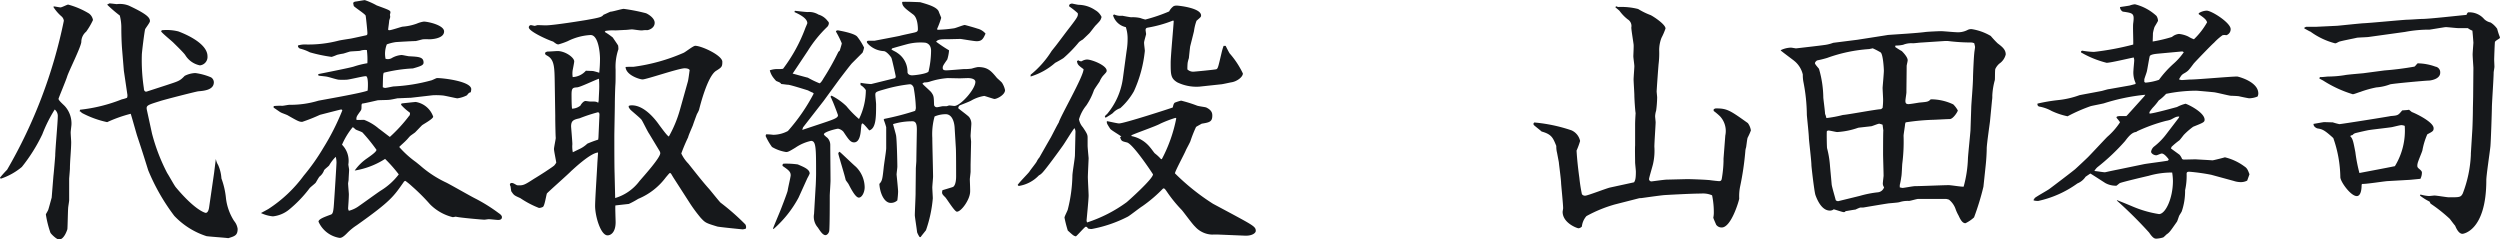 <svg xmlns="http://www.w3.org/2000/svg" width="177.624" height="17.01" viewBox="0 0 177.624 17.01">
  <path id="パス_2735" data-name="パス 2735" d="M-175.968-14.94a3.064,3.064,0,0,0,.558.648.485.485,0,0,1,.18.324,34.968,34.968,0,0,1-4.032,10.584,7.42,7.42,0,0,0-.5.558v.036a.136.136,0,0,0,.072.036,4.578,4.578,0,0,0,1.476-.828A11.82,11.82,0,0,0-176.76-5.9a10.2,10.2,0,0,1,.882-1.764.592.592,0,0,1,.216.522c0,.4-.18,2.322-.18,2.754,0,.036-.108,1.332-.126,1.422l-.126,1.566c-.018.054-.234.864-.252.882-.018.054-.162.288-.162.306a7.288,7.288,0,0,0,.324,1.3c.054.108.45.486.612.486.36,0,.576-.666.594-.738.018-.216.036-1.26.054-1.494,0-.09.072-.468.072-.558V-2.736c0-.054.054-.63.054-.738,0-.522.09-1.35.09-1.872,0-.108-.036-.522-.036-.7,0-.072.054-.5.054-.522a1.834,1.834,0,0,0-.45-1.314c-.072-.09-.468-.414-.468-.54,0-.054.54-1.332.612-1.584.126-.4.954-2.034,1.008-2.448a.954.954,0,0,1,.342-.738,4.9,4.9,0,0,0,.486-.828.721.721,0,0,0-.288-.468,5.7,5.7,0,0,0-1.476-.63c-.072,0-.45.2-.54.2-.072,0-.414-.072-.486-.072Zm7.65,1.728c.09.144.738.666.864.792.162.162.72.7.846.882a1.584,1.584,0,0,0,1.044.738.6.6,0,0,0,.54-.648c0-1.026-1.98-1.728-2.07-1.764a3.406,3.406,0,0,0-1.1-.09C-168.264-13.3-168.282-13.3-168.318-13.212Zm-2.394,4.518c0,.054,0,.162-.036.2a2.1,2.1,0,0,1-.36.108,11.28,11.28,0,0,1-2.97.738c0,.054-.036.09-.036.108a.29.29,0,0,1,.126.072l.018.036a6.922,6.922,0,0,0,1.818.666,9.718,9.718,0,0,1,1.674-.594c.072.216.378,1.314.45,1.548.414,1.242.612,1.89.792,2.466a14.478,14.478,0,0,0,1.854,3.24,5.46,5.46,0,0,0,2.286,1.44c.216.036,1.332.108,1.548.144.468-.144.666-.2.666-.666a1.124,1.124,0,0,0-.252-.558,3.81,3.81,0,0,1-.576-1.6,5.613,5.613,0,0,0-.324-1.422,2.745,2.745,0,0,0-.234-.954,1.183,1.183,0,0,1-.162-.432l-.126,1.008-.36,2.484c-.018.09-.072.342-.234.342-.036,0-.738-.162-2.124-1.818-.108-.126-.5-.846-.612-1.008a13.352,13.352,0,0,1-1.08-2.808l-.36-1.656c-.072-.342,0-.36.918-.648.252-.09,2.574-.684,2.736-.7.45-.036,1.1-.108,1.1-.648a.426.426,0,0,0-.2-.342,4.3,4.3,0,0,0-1.116-.306,1.807,1.807,0,0,0-.756.2c-.36.378-.45.378-1.314.666l-1.386.45c-.162.036-.2-.126-.2-.234a13.141,13.141,0,0,1-.144-2.394c0-.144.18-1.62.234-1.8.036-.09.342-.468.342-.576,0-.252-.216-.5-1.494-1.1a1.739,1.739,0,0,0-.864-.108c-.018,0-.45-.054-.522-.054l-.162.09a9.6,9.6,0,0,0,.9.774,3.435,3.435,0,0,1,.108.918c0,.45.018,1.008.054,1.476l.126,1.53Zm10.386.9c.072.036.414.288.486.324.072.054.468.18.54.234.72.414.81.45,1.008.45a12.233,12.233,0,0,0,1.26-.5c.144-.036,1.458-.378,1.494-.378.054,0,.09.018.09.072a16.882,16.882,0,0,1-1.35,2.664,14.847,14.847,0,0,1-1.386,1.962A9.577,9.577,0,0,1-160.7-.594c-.09.054-.5.27-.522.288a2.539,2.539,0,0,0,.846.234,2.178,2.178,0,0,0,1.134-.468,8.8,8.8,0,0,0,1.458-1.512c.036-.072.4-.342.45-.414.036-.054.216-.378.27-.432a.973.973,0,0,0,.324-.45c.036-.072.324-.288.36-.342a2.823,2.823,0,0,1,.468-.612,1.634,1.634,0,0,1,.054.414c0,.126-.144,2.43-.162,2.628-.054.936-.09,1.026-.288,1.08-.324.126-.828.288-.828.486a1.976,1.976,0,0,0,1.494,1.152c.108,0,.234-.018.576-.378a3.958,3.958,0,0,1,.648-.522c2.412-1.71,2.61-2.034,3.33-3.06a.168.168,0,0,1,.126-.09,5.177,5.177,0,0,1,.486.4,13.873,13.873,0,0,1,1.26,1.26,3.424,3.424,0,0,0,1.62.918c.036,0,.108-.018.216-.036.234.072,1.908.216,2.034.216.036,0,.252-.036.306-.036.108,0,.576.054.666.054.162,0,.27-.054.27-.2,0-.054-.018-.144-.234-.288a11.754,11.754,0,0,0-1.71-1.062c-.288-.144-1.674-.936-2-1.1a7.8,7.8,0,0,1-1.872-1.224l-.288-.234A7.009,7.009,0,0,1-151.4-5c.054-.072.414-.378.486-.468.054-.036.252-.288.306-.324.036-.036.306-.216.342-.252.072-.072.414-.432.486-.5.054-.054.792-.45.792-.612a1.581,1.581,0,0,0-1.242-1.044c-.036,0-.882.09-1.008.108l-.036.09a3.5,3.5,0,0,0,.576.522c.054.036.09.072.036.234l-.036.036a10.874,10.874,0,0,1-1.368,1.494c-.018,0-.684-.522-.792-.594A3.51,3.51,0,0,0-153.9-6.93c-.072,0-.468.018-.54,0-.018-.216.018-.252.288-.63.072-.108.072-.126.072-.432,0-.018.018-.036.036-.09.18-.018.864-.18,1.1-.234.108-.018.72-.018.828-.036.09,0,.5-.09.594-.108.108,0,.792-.036.936-.036l1.566-.18a4.928,4.928,0,0,1,.738.018c.162.018.936.2,1.008.2a2.041,2.041,0,0,0,.684-.216c.126-.162.144-.18.27-.216a1.078,1.078,0,0,0,.036-.216c0-.558-1.962-.792-2.43-.792-.054,0-.324.144-.4.162a12.356,12.356,0,0,1-2.664.432c-.09,0-.522.108-.63.108a.43.43,0,0,1-.162-.054c.018-.828.018-.918.072-1.026a10.61,10.61,0,0,1,2.07-.306c.576-.162.756-.234.756-.414,0-.4-.342-.414-1.026-.45-.072,0-.45-.09-.54-.09a1.619,1.619,0,0,0-.72.234.572.572,0,0,1-.414.036,1.8,1.8,0,0,1,.09-1.026,3.1,3.1,0,0,1,.648-.162c.27-.018,1.188-.072,1.386-.072.072,0,.486-.126.54-.126a3.456,3.456,0,0,1,.432,0c.018,0,1.062,0,1.062-.558,0-.45-1.152-.7-1.44-.7a2.017,2.017,0,0,0-.5.144,3.763,3.763,0,0,1-1.008.216c-.126.018-.792.252-.936.252a.1.1,0,0,1-.09-.036c0-.09.072-.522.072-.63,0-.036.072-.216.072-.27a.4.4,0,0,0-.018-.144c0-.036.036-.144.036-.18,0-.144-.054-.162-.972-.5a5.063,5.063,0,0,0-.846-.378c-.054,0-.648.108-.7.108-.054.018-.126.054-.126.108,0,.036.036.162.036.2.108.126.792.558.846.684.018.054.126,1.08.126,1.242,0,.108-.018.144-.108.162-.18.036-.972.216-1.1.234-.108.018-.72.108-.846.144a8.5,8.5,0,0,1-2.358.27,1.593,1.593,0,0,0-.522.072c0,.09,0,.126.126.216a3.2,3.2,0,0,1,.72.27,10.723,10.723,0,0,0,1.548.324,3.245,3.245,0,0,0,.378-.144,3.981,3.981,0,0,1,.45-.09c.072-.018.4-.126.468-.144.09-.018.612-.036.72-.054a1.076,1.076,0,0,1,.486-.054,5.5,5.5,0,0,1,.036.936,6.167,6.167,0,0,0-.954.234c-.252.09-2.466.522-2.538.54l.018.108c.09.018.558.054.666.09.108.018.666.2.792.2a5.036,5.036,0,0,0,.522,0c.2,0,1.17-.252,1.386-.252.2,0,.144.9.126,1.026-.414.18-3.456.7-3.51.72a6.814,6.814,0,0,1-2.052.288c-.072,0-.432.072-.5.072a3.989,3.989,0,0,0-.612.018Zm5.346,7.326a.571.571,0,0,1-.054-.162c.018-.288.054-.72.054-1.026,0-.054-.054-.648-.054-.756,0-.036.036-.216.036-.252,0-.126.036-.612.036-.72,0-.054-.054-.324-.054-.378a1.623,1.623,0,0,0-.45-1.4,5.183,5.183,0,0,1,.756-1.242c.072.018.108.072.216.162.054.036.432.162.486.216a12.286,12.286,0,0,1,.99,1.224c0,.126-.288.342-.648.594a3.5,3.5,0,0,0-.9.882,5.7,5.7,0,0,0,2.16-.828,10.15,10.15,0,0,1,.972,1.1,4.649,4.649,0,0,1-1.278,1.152c-.252.162-1.314.936-1.53,1.08A2.07,2.07,0,0,1-154.98-.468Zm17.658-3.42c-.018.45-.162,2.592-.162,3.078,0,.738.4,2.088.882,2.088.252,0,.576-.234.576-.936,0-.162-.036-1.008-.018-1.188.144-.018.792-.09.954-.108a6.037,6.037,0,0,0,.666-.36,4.68,4.68,0,0,0,1.98-1.548c.054-.054.234-.288.27-.288.09,0,.09.072.288.378l1.1,1.71a10.715,10.715,0,0,0,.81,1.1c.324.342.342.36,1.17.612.108.036,1.764.2,1.782.2a.605.605,0,0,0,.252-.054A.37.37,0,0,0-126.81.5a16.435,16.435,0,0,0-1.764-1.548c-.126-.126-.684-.828-.81-.972-.45-.5-.9-1.08-1.476-1.8a2.6,2.6,0,0,1-.5-.72,12.189,12.189,0,0,1,.486-1.152c.018-.126.288-.72.342-.864.018-.072.27-.756.288-.792a2.057,2.057,0,0,0,.144-.288c.072-.288.594-2.376,1.206-2.772.4-.252.45-.288.45-.648,0-.45-1.476-1.134-1.926-1.134-.144,0-.7.45-.828.5a13.162,13.162,0,0,1-3.546.99c-.072,0-.486,0-.576.018.036.594,1.026.882,1.206.882.27,0,2.574-.792,2.988-.792.054,0,.288,0,.36.126-.018.126-.09.684-.126.81l-.576,2.052a8.548,8.548,0,0,1-.774,1.854c-.09,0-.45-.5-.684-.81-.2-.288-1.008-1.4-1.944-1.4a.535.535,0,0,0-.216.036l-.018.072a.743.743,0,0,0,.144.216c.108.108.684.576.774.7s.432.846.54.99l.738,1.224a.342.342,0,0,1,.054.162c0,.324-1.134,1.584-1.476,1.98a3.351,3.351,0,0,1-1.728,1.206L-136.1-3.15c-.018-.522-.018-2-.018-2.61,0-.324.036-1.926.036-2.3,0-.27.018-1.008.036-1.314.018-.27.018-.36.018-1.134a3.827,3.827,0,0,1,.2-1.44,2.043,2.043,0,0,0-.018-.252c-.018-.054-.324-.486-.378-.576a4.628,4.628,0,0,0-.576-.4l.054-.072a3.236,3.236,0,0,1,.7-.036c.108,0,.666-.036.774-.036.036,0,.342-.036.4-.036.108,0,.612.09.738.072a1.574,1.574,0,0,1,.36-.018c.072,0,.522-.126.522-.522,0-.378-.558-.666-.63-.684a13.315,13.315,0,0,0-1.566-.306c-.144,0-.792.2-.936.2-.072.018-.432.2-.5.216-.126.162-.234.2-1.242.378-.108.018-2.286.378-2.88.378-.072,0-.468-.018-.558-.018-.036,0-.18.054-.216.054-.018,0-.234-.054-.27-.054a.159.159,0,0,0-.144.162c0,.288,1.368.9,1.728,1.008.216.162.27.2.378.2a4.9,4.9,0,0,0,.666-.234,4.1,4.1,0,0,1,1.62-.432c.54,0,.666,1.224.666,1.692a9.618,9.618,0,0,1-.054.99,4.2,4.2,0,0,0-.45-.126c-.072,0-.432-.018-.5-.018a1.326,1.326,0,0,1-.936.45,1.574,1.574,0,0,1,0-.5c.018-.09.108-.54.108-.612,0-.288-.648-.738-1.188-.738-.054,0-.558.036-.648.036a.3.3,0,0,0-.234.09c0,.126.018.126.2.234.468.288.468.846.486,1.908l.036,2.322V-7c0,.09.018,1.242.036,1.35,0,.09-.126.684-.126.792,0,.144.144.81.162.972a1.375,1.375,0,0,1-.144.2c-.072.072-.54.378-.648.45s-.648.414-.774.486c-.7.45-.774.5-1.224.468-.2-.108-.27-.162-.378-.162a.119.119,0,0,0-.126.108c0,.018,0,.036.054.162,0,.09.036.234.036.306.2.306.216.306.648.5a6.7,6.7,0,0,0,1.332.7.754.754,0,0,0,.27-.072c.126-.054.234-.81.288-.954.018-.054,1.548-1.4,1.728-1.6.054-.036,1.332-1.278,1.908-1.314Zm-1.746-.738A2.085,2.085,0,0,1-139.1-5.2c0-.2-.09-1.206-.09-1.26,0-.414.18-.486.594-.576a11.216,11.216,0,0,1,1.314-.432.153.153,0,0,1,.09.054l.018.108-.072,1.62-.018.162a7.726,7.726,0,0,0-.774.288,2.126,2.126,0,0,1-.63.414Zm-.054-3.1c-.036-.18-.036-.936-.036-.99,0-.486.09-.5.4-.522.234-.018,1.3-.54,1.548-.612a6.428,6.428,0,0,1,.018.7c0,.126-.036.7-.036.828a1.036,1.036,0,0,1-.036.18c-.144-.09-.18-.09-.594-.09-.054,0-.252-.036-.306-.036-.162,0-.342.27-.36.324A1,1,0,0,1-139.122-7.722ZM-121.95-8.8a13.135,13.135,0,0,1-1.836,2.664,2.255,2.255,0,0,1-1.044.27,4.425,4.425,0,0,0-.5-.036.311.311,0,0,0-.036.126,4.3,4.3,0,0,0,.45.774,2.817,2.817,0,0,0,1.008.36c.144,0,.288-.09.648-.306a3.2,3.2,0,0,1,1.116-.486c.36,0,.36.5.36,2.34,0,.216-.018.792-.036.99l-.108,1.854a1.154,1.154,0,0,0,.27.972c.144.216.342.54.54.54.126,0,.252-.162.27-.306.036-.36.036-2,.036-2.484,0-.162.054-.9.054-1.08,0-.36-.018-2.106-.018-2.5a.736.736,0,0,0-.2-.54c-.09-.072-.252-.2-.252-.252,0-.18.9-.4,1.008-.4a.675.675,0,0,1,.378.216c.36.54.5.756.756.756.414,0,.468-.666.486-.9.036-.36.036-.4.108-.45.09.036.216.18.486.5.486-.144.486-.954.486-1.854,0-.108-.054-.576-.054-.684,0-.2.072-.216.72-.4a10.377,10.377,0,0,1,1.728-.342c.09,0,.18.036.27.216a9.675,9.675,0,0,1,.162,1.476.812.812,0,0,1-.054.2A18.975,18.975,0,0,1-116.928-7l-.054.054a4.746,4.746,0,0,1,.18.54v1.494c0,.2-.162,1.17-.18,1.4-.09.828-.108.918-.306,1.134.036.612.324,1.35.81,1.35a.663.663,0,0,0,.468-.18,5.957,5.957,0,0,0,.054-.612c0-.2-.108-1.188-.108-1.224,0-.09.054-.468.054-.558,0-.306-.036-1.926-.09-2.214-.018-.108-.18-.666-.216-.81a4.61,4.61,0,0,1,1.386-.2c.252,0,.306.234.306.594,0,.18-.036,1.872-.036,2.214,0,.09-.036.468-.036.558,0,.252-.018,1.512-.018,1.782,0,.216-.054,1.3-.054,1.53,0,.108.144,1.008.162,1.206a1.568,1.568,0,0,0,.18.342h.072c.072-.108.108-.144.378-.486a9.2,9.2,0,0,0,.486-2.268c0-.108-.036-.648-.036-.774,0-.108.054-.666.054-.756,0-.4-.054-2.322-.054-2.754a4.706,4.706,0,0,1,.162-1.53,2.011,2.011,0,0,1,.792-.162c.414,0,.594.468.63.918l.09,1.494c.018.306.018,1.584.018,1.98,0,.126,0,.63-.216.774-.09.036-.7.216-.756.234-.054.234-.036.27.2.5.144.162.666,1.026.828,1.026.306,0,.9-.828.936-1.368.018-.126-.018-.792-.018-.936,0-.072.054-.45.054-.54v-.5l.036-1.62c0-.072-.036-.342-.036-.414,0-.126.054-.774.054-.864a.77.77,0,0,0-.162-.486c-.09-.108-.666-.522-.774-.63.036-.126.054-.162.126-.2.036-.018.7-.27.81-.342a2.656,2.656,0,0,1,.918-.324c.036,0,.666.216.72.216.18,0,.756-.288.756-.63a1.572,1.572,0,0,0-.216-.522c-.036-.054-.306-.288-.36-.342-.414-.5-.648-.774-1.35-.774a2.816,2.816,0,0,0-.432.108,3.5,3.5,0,0,1-.576.036c-.036,0-1.044.09-1.242.09s-.252-.054-.252-.18.036-.18.324-.594a2.906,2.906,0,0,0,.126-.648,10.167,10.167,0,0,1-.918-.612c.126-.18.378-.18.954-.18l.756-.018c.09,0,.972.162,1.17.162.378,0,.468-.18.63-.54a1.11,1.11,0,0,0-.594-.36c-.144-.054-.846-.252-.882-.252-.108,0-.63.216-.756.234a10.022,10.022,0,0,1-1.188.108c0-.018-.018-.054-.018-.072a5.992,5.992,0,0,0,.288-.774c0-.036-.126-.306-.18-.468-.144-.306-.738-.486-1.314-.648-.018,0-1.152-.054-1.278-.018-.018.306.216.468.792.9.324.252.324.954.324,1.044,0,.126-.054.18-.2.216-.036.018-.936.2-1.1.252-.252.054-1.494.288-1.764.342h-.4c-.054,0-.162,0-.162.09,0,.054.054.108.144.2a1.682,1.682,0,0,0,1.062.45c.216.018.54.45.54.486.036.054.306,1.278.306,1.314s-.018.108-.072.126l-1.674.414a5.751,5.751,0,0,1-.756-.09V-9.4a1.04,1.04,0,0,1,.378.36,4.7,4.7,0,0,1-.486,2.052,7.251,7.251,0,0,1-.9-.918,4.315,4.315,0,0,0-1.044-.738c-.054,0-.072.054-.072.09a1.357,1.357,0,0,1,.108.234c.036.036.414,1.026.414,1.062,0,.18-.216.27-1.08.558l-1.458.486.054-.18,1.458-1.872,1.116-1.53c.18-.234.792-1.044.918-1.17l.738-.738a1.706,1.706,0,0,0,.108-.36,4.179,4.179,0,0,0-.486-.774c-.2-.252-1.278-.432-1.368-.45-.054,0-.144.018-.144.09a7.075,7.075,0,0,1,.414.828c0,.072-.126.45-.144.522-.018.018-.108.09-.108.108a18.052,18.052,0,0,1-1.062,1.89c-.054.108-.2.324-.27.324a6.985,6.985,0,0,1-.828-.4c-.108-.018-.99-.27-1.08-.288l1.08-1.62a8.747,8.747,0,0,1,1.35-1.674.4.4,0,0,0,.144-.288c0-.054-.018-.09-.09-.162a1.243,1.243,0,0,0-.648-.45,1.27,1.27,0,0,0-.774-.18c-.126,0-.756-.072-.9-.09l-.036.09c.27.126.918.414.918.792,0,.018-.108.27-.126.306a11.219,11.219,0,0,1-1.6,2.934,2.2,2.2,0,0,1-.4.018,1.613,1.613,0,0,0-.54.09,1.4,1.4,0,0,0,.252.522,2.691,2.691,0,0,0,.2.234c.252.108.288.108.36.216.342.036.4.054.5.054.18.018,1.1.306,1.4.4a3.088,3.088,0,0,0,.342.162Zm5.562-3.2c.018-.018,1.188-.342,1.224-.342a3.805,3.805,0,0,1,1.1-.072c.054,0,.45.054.45.576a6.626,6.626,0,0,1-.18,1.476c-.108.162-.972.27-1.17.27-.126,0-.306-.054-.324-.216a1.6,1.6,0,0,0-.738-1.386c-.054-.054-.342-.18-.4-.234Zm2.16,2.5a.318.318,0,0,1,.144-.09,1.088,1.088,0,0,0,.378-.054,5.357,5.357,0,0,1,1.278-.252l.846.018c.036,0,.5-.018.594-.018.2,0,.522.054.522.27,0,.522-1.062,1.71-1.494,1.71-.054,0-.306-.036-.36-.036-.036,0-.162.054-.2.054h-.252c-.072,0-.342.072-.414.072a.194.194,0,0,1-.216-.2c-.018-.558-.018-.612-.2-.864C-113.67-8.982-114.156-9.4-114.228-9.5ZM-122.4-2.79a2.719,2.719,0,0,0,.162-.324c0-.306-.432-.468-.846-.648a5.978,5.978,0,0,0-.99-.054c-.072,0-.108.072-.09.162.414.288.576.4.576.666,0,.108-.2.936-.216,1.1-.054.216-.5,1.368-.54,1.458-.072.18-.432,1.026-.5,1.224l.036.036A7.934,7.934,0,0,0-123.03-1.4Zm2.286-1.872c-.054.036-.09.072-.09.126,0,.09.468,1.584.522,1.872.018.054.2.27.216.324.216.414.5.936.72.936s.414-.378.414-.738a2.077,2.077,0,0,0-.63-1.458C-119.142-3.744-119.916-4.5-120.114-4.662Zm16.866-6.444c.036.234.072.288.468.576.018.486-1.674,3.4-1.764,3.8-.072.09-.468.882-.558,1.044-.126.216-.774,1.35-.81,1.422a1.277,1.277,0,0,0-.2.306c-.054.108-.45.594-.522.72-.108.144-.72.756-.828.936l.072.072a2.5,2.5,0,0,0,1.44-.756.689.689,0,0,0,.2-.144c.216-.18,1.386-1.8,1.458-1.908.144-.18.7-1.116.864-1.3a.509.509,0,0,1,.072.324l-.036,1.6c0,.216-.18,1.224-.18,1.458A10.552,10.552,0,0,1-103.9-.558c-.018.09-.234.486-.234.576a8.581,8.581,0,0,0,.234.918c.378.342.414.378.576.414.126-.09.63-.684.7-.684.036,0,.09,0,.162.126a1.039,1.039,0,0,0,.252.036A9.28,9.28,0,0,0-99.63-.054c.162-.09.846-.63,1.026-.738a9.964,9.964,0,0,0,1.476-1.26c.108-.018.126.018.36.36A9.587,9.587,0,0,0-95.8-.522c.144.162.756,1.008.936,1.17a1.7,1.7,0,0,0,1.224.576,4.707,4.707,0,0,1,.5,0L-91.3,1.3c.486.018.756-.18.756-.342,0-.288-.162-.378-1.764-1.242l-1.278-.684a15.954,15.954,0,0,1-2.7-2.16c0-.144.666-1.368.774-1.638.036-.09.288-.54.324-.648a9.054,9.054,0,0,1,.4-1.008c.036-.036.378-.216.4-.234.54-.09.756-.126.756-.576,0-.144-.018-.378-.432-.576-.09-.036-.594-.09-.684-.144a9.768,9.768,0,0,0-1.1-.342,3.355,3.355,0,0,0-.45.144c-.09.072-.108.2-.144.342-.126.054-3.456,1.134-3.816,1.134-.126,0-.72-.144-.864-.162-.018.144,0,.18.234.54.072.108.684.45.792.558l-.09.036c.09.288.126.288.486.378.432.09,1.854,2.25,1.854,2.268,0,.324-1.782,1.908-1.872,1.98A9.954,9.954,0,0,1-102.528.36.329.329,0,0,1-102.564.2c0-.018.144-1.458.144-1.746,0-.18-.054-1.116-.054-1.314,0-.216.054-1.242.054-1.35,0-.018-.072-.738-.072-.882v-.522c0-.234,0-.288-.342-.792a1.182,1.182,0,0,1-.27-.558,2.784,2.784,0,0,1,.522-.99,4.663,4.663,0,0,0,.54-1.08c.036-.09.342-.522.4-.612a1.764,1.764,0,0,1,.234-.4c.252-.27.27-.288.27-.378,0-.378-1.062-.792-1.4-.792a.786.786,0,0,0-.378.126.322.322,0,0,1-.234-.072Zm7.056,4.068a10.463,10.463,0,0,1-1.026,2.9c-.054,0-.072,0-.09-.036a3.184,3.184,0,0,0-.414-.378c-.054-.054-.27-.36-.324-.414a2.239,2.239,0,0,0-1.332-.81v-.054c.27-.144,1.746-.648,2.052-.828a8.428,8.428,0,0,1,1.08-.414Zm-10.35-3.006v.036a4.692,4.692,0,0,0,1.746-.972c.072-.036.5-.27.594-.342a9.273,9.273,0,0,0,1.1-1.134,1.677,1.677,0,0,1,.27-.18c.018-.018.36-.342.432-.414.09-.072.414-.54.522-.63.27-.288.306-.306.378-.558a1.085,1.085,0,0,0-.45-.486,2.163,2.163,0,0,0-1.17-.378c-.072,0-.468-.09-.486-.09s-.126.036-.144.036l-.054.09v.072a5.929,5.929,0,0,1,.612.486c.036.2-.018.288-.54.972-.162.2-.882,1.17-1.026,1.35l-.288.36a6.772,6.772,0,0,1-1.494,1.692Zm6.552.2a4.983,4.983,0,0,1-1.134,2.52c-.054.036-.072.036-.144.162l.018.054.054.018c.072-.036.468-.288.5-.324a1.2,1.2,0,0,1,.522-.342A4.775,4.775,0,0,0-99.2-8.964a9.11,9.11,0,0,0,.774-2.862c0-.108-.054-.432-.054-.594,0-.09.126-.5.144-.594,0-.054-.036-.252-.036-.288,0-.108.036-.162.162-.18a8.9,8.9,0,0,0,1.782-.5l.054.018c-.018.432-.216,2.5-.216,2.97,0,.846,0,1.116.468,1.4a3.124,3.124,0,0,0,1.566.306l1.512-.162c.108,0,.648-.126.756-.144.4-.054.828-.378.828-.63a6.085,6.085,0,0,0-.936-1.422c-.054-.072-.252-.468-.288-.54h-.144a3.832,3.832,0,0,0-.144.486c-.234.99-.252,1.1-.36,1.17-.054.036-1.62.18-1.638.18a.606.606,0,0,1-.432-.162,4.067,4.067,0,0,1,.018-.468,2.4,2.4,0,0,1,.09-.342c0-.054.072-.7.09-.828.036-.144.234-.918.27-1.08a3.4,3.4,0,0,1,.18-.738c.288-.252.324-.27.324-.378,0-.54-1.62-.7-1.71-.7a.572.572,0,0,0-.234.036,1.012,1.012,0,0,0-.324.378,11.756,11.756,0,0,1-1.692.576,2.734,2.734,0,0,1-.36-.108,2.489,2.489,0,0,0-.648-.054c-.072,0-.54-.09-.63-.108a1.078,1.078,0,0,1-.576-.09c-.072.036-.072.054-.072.09a1.213,1.213,0,0,0,.9.81,2.552,2.552,0,0,1,.126.828,4.993,4.993,0,0,1-.072.864Zm29.178,3.168c0,.072,0,.09.036.126.072.072.468.378.54.45.72.2.81.45,1.044,1.026a1.792,1.792,0,0,0,.054.486l.126.666c.018.216.162,1.26.162,1.512.018.252.144,1.494.144,1.764,0,.036-.036.216-.036.252,0,.792,1.026,1.17,1.134,1.17a.38.38,0,0,0,.234-.126A1.326,1.326,0,0,1-67.05-.09a9.535,9.535,0,0,1,2.016-.828l1.692-.432a.612.612,0,0,1,.18-.018c.018,0,1.4-.2,1.674-.216.288-.018,1.89-.108,2.592-.108a1.624,1.624,0,0,1,.774.126A5.92,5.92,0,0,1-58-.288a1.774,1.774,0,0,1-.036.306c0,.054.2.486.2.5a.468.468,0,0,0,.4.2c.684,0,1.242-1.962,1.242-2.052a3.393,3.393,0,0,1,.072-.9,20.353,20.353,0,0,0,.36-2.448,1.1,1.1,0,0,1,.054-.288c.018-.072.072-.576.108-.684a4.59,4.59,0,0,0,.234-.522,1.146,1.146,0,0,0-.216-.522c-1.26-.9-1.476-1.044-2.25-1.044a.258.258,0,0,0-.18.072v.108a4.545,4.545,0,0,1,.45.378,1.539,1.539,0,0,1,.378,1.368l-.126,1.638v.2a8.524,8.524,0,0,1-.126,1.242c-.018.09-.054.162-.18.162-.09,0-.558-.054-.666-.072-.378-.036-1.314-.072-1.62-.072l-1.44.036c-.162,0-1.044.126-1.08.126a.166.166,0,0,1-.18-.162c0-.108.252-.918.288-1.1a4.207,4.207,0,0,0,.09-1.206c0-.27.09-1.566.09-1.728,0-.072-.036-.36-.036-.432a1.53,1.53,0,0,1,.072-.4,7.6,7.6,0,0,0,.072-.936c0-.054-.036-.4-.036-.414,0-.108.126-1.89.144-2a6.3,6.3,0,0,0,.036-.954,2.446,2.446,0,0,1,.162-.864,4.848,4.848,0,0,0,.288-.666c0-.306-.9-.882-1.062-.954a5.01,5.01,0,0,1-.882-.432,4.843,4.843,0,0,0-1.386-.144.4.4,0,0,1-.18-.054l-.054.072c.054.054.306.252.306.27a2.986,2.986,0,0,0,.576.594.547.547,0,0,1,.252.576c0,.18.144,1.026.162,1.206.018.126-.018.72-.018.846,0,.108.072.576.072.7s-.054.792-.054.936c0,.162.054.954.054,1.134,0,.216.054,1.08.09,1.26-.018.288-.036.558-.036.846v1.458c-.018.18,0,1.008,0,1.188,0,.108.054.558.054.666,0,.54-.054.63-.126.756l-.072.018-1.656.36c-.288.072-1.584.576-1.746.576a.267.267,0,0,1-.234-.108,11.024,11.024,0,0,1-.18-1.152c-.09-.648-.162-1.3-.2-1.944a5.249,5.249,0,0,0,.252-.684,1.069,1.069,0,0,0-.612-.756,11.223,11.223,0,0,0-2.646-.558Zm17.568-5.184c.036.054.918.7.954.738a1.751,1.751,0,0,1,.612.972,2.8,2.8,0,0,0,.036.486,12.527,12.527,0,0,1,.252,2.394c.018.234.144,1.386.144,1.638.018.288.18,1.62.18,1.926,0,.09.2,1.872.288,2.124.162.45.486,1.1,1.026,1.1a.417.417,0,0,0,.27-.09c.108.018.612.2.72.2a.136.136,0,0,0,.126-.072c.054,0,.612-.108.7-.108A2.769,2.769,0,0,1-47.592-.7h.216c.522-.09,1.386-.234,1.746-.288.108-.018.684-.054.81-.09a1.888,1.888,0,0,1,.684-.09c.09,0,.558-.144.666-.144h1.962a1.257,1.257,0,0,1,.216.054,1.494,1.494,0,0,1,.45.612,2.92,2.92,0,0,0,.234.522c.108.234.252.54.486.54A2.44,2.44,0,0,0-39.51,0a18.681,18.681,0,0,0,.666-2.178l.162-1.53c.036-.324.072-.864.072-1.188,0-.306.234-1.89.234-1.944l.144-1.494a1.461,1.461,0,0,0,.018-.306,4.987,4.987,0,0,1,.18-1.116c.018-.108,0-.684.036-.792a1.161,1.161,0,0,1,.288-.378,1.1,1.1,0,0,0,.45-.648c0-.36-.27-.558-.576-.792a6.67,6.67,0,0,1-.486-.522,3.823,3.823,0,0,0-1.35-.486.549.549,0,0,0-.288.054,1.492,1.492,0,0,1-.846.162c-.144,0-.882-.072-1.044-.072-.2,0-.882.036-1.08.054-.648.09-2,.162-2.7.216-.09.018-1.944.306-2.178.342l-1.71.216a2.711,2.711,0,0,1-.684.162c-.072.018-1.944.234-1.962.234s-.306-.054-.36-.054a1.768,1.768,0,0,0-.72.18ZM-44.37-6.75A15.707,15.707,0,0,1-42.5-6.93c.18,0,1.062-.054,1.26-.054.252,0,.576-.54.576-.612a1.809,1.809,0,0,0-.324-.432,3.727,3.727,0,0,0-1.6-.36c-.18.18-.234.18-.828.234-.108.018-.63.108-.756.108-.18,0-.216-.09-.216-.234,0-.09.072-.522.072-.594,0-.27.018-1.584.018-1.89,0-.054.072-.324.072-.4,0-.252-.4-.63-.414-.648-.234-.126-.432-.27-.468-.288v-.072l.018-.036a2.428,2.428,0,0,0,.54-.054,1.556,1.556,0,0,1,.7-.108c.108,0,.54-.054.648-.054l1.638-.108h.18a13.849,13.849,0,0,0,1.71.108.686.686,0,0,1,.18.054c0,.036.054.2.054.27s-.054.36-.054.432c-.036.288-.09,1.53-.09,1.728,0,.522-.126,1.908-.126,2.142l-.054,1.62c-.018.27-.162,1.656-.18,1.98a8.54,8.54,0,0,1-.306,2.016c-.144.018-.9-.108-1.062-.108-.342,0-2.016.072-2.394.072-.144,0-.792.126-.882.126-.054,0-.162-.036-.2-.036V-2.3a4.7,4.7,0,0,0,.108-.576c.036-.126.054-.81.072-.954a12.345,12.345,0,0,0,.09-1.962c0-.126.108-.72.108-.846Zm-5.724-.576c0-.162-.108-.972-.126-1.17a7.581,7.581,0,0,0-.306-2.052c0-.018-.288-.324-.288-.4s.072-.144.144-.2c.234-.054.288-.054.72-.18a10.805,10.805,0,0,1,3.006-.63c.054-.018.18-.036.234-.054a5.424,5.424,0,0,1,.558.288c.18.126.234,1.17.234,1.3,0,.2-.09,1.152-.09,1.224,0,.126.036.7.036.828a4.5,4.5,0,0,1-.036.594l-.108.09c-.4.018-2.286.378-2.718.414A8.381,8.381,0,0,1-50-7.056l-.072-.252Zm1.008,6.156a.223.223,0,0,1-.252-.054c-.036-.162-.27-.936-.288-1.116-.036-.432-.108-1.152-.126-1.4a6.764,6.764,0,0,0-.2-1.17c-.018-.054-.036-1.044-.018-1.206a.15.15,0,0,1,.126-.054c.09,0,.522.108.612.108a5.465,5.465,0,0,0,1.494-.306c.126-.018.792-.09.936-.108.09-.018.468-.18.558-.18a1.672,1.672,0,0,1,.234.072l.054.414c-.018.108-.018,1.566-.018,1.692,0,.216.036,1.278.036,1.53,0,.018-.054.468-.054.54a.438.438,0,0,0,.09.27.521.521,0,0,1-.468.36,7.418,7.418,0,0,0-1.26.252Zm13.806-.036a1.052,1.052,0,0,0,.342.036,7.445,7.445,0,0,0,2.772-1.242,1.284,1.284,0,0,0,.576-.468c.018-.018.288-.2.342-.234.054.018,1.044.666,1.08.684a1.538,1.538,0,0,0,.774.18c.036-.018.2-.162.234-.18.126-.072,1.89-.486,2.052-.522a5.881,5.881,0,0,1,1.674-.234,4.21,4.21,0,0,1,.054.594c0,1.224-.522,2.358-.99,2.358a7.821,7.821,0,0,1-1.836-.522c-.126-.054-.9-.378-1.152-.468v.036A29.805,29.805,0,0,1-27.072,1.08c.288.432.414.432.522.432a2.014,2.014,0,0,0,.486-.09,2.353,2.353,0,0,0,.216-.2c.234-.162.252-.2.756-.918.036-.054.126-.36.162-.432.018-.036.162-.252.18-.306a4.483,4.483,0,0,0,.234-1.494,4.636,4.636,0,0,0,.108-1.17c0-.144.108-.144.2-.144a13.939,13.939,0,0,1,1.548.216l1.584.432a1.672,1.672,0,0,0,.522.09.971.971,0,0,0,.45-.108l.162-.45c-.108-.288-.162-.432-.36-.558a3.816,3.816,0,0,0-1.386-.648c-.036.018-.81.216-.882.216-.522-.036-.954-.054-1.188-.072-.126,0-.72.018-.864.018l-.108-.036a.982.982,0,0,0-.18-.306c-.018-.018-.522-.378-.612-.45A.256.256,0,0,0-25.488-5a5.092,5.092,0,0,1,.558-.468c.054-.036.288-.36.342-.414a4.993,4.993,0,0,1,.648-.558c.72-.288.81-.324.81-.5,0-.468-.99-1.008-1.35-1.134a2.675,2.675,0,0,0-.612.234c-.144.036-1.62.45-1.944.468a.152.152,0,0,1,0-.126,3,3,0,0,1,.216-.288,4.162,4.162,0,0,0,.432-.522,3.14,3.14,0,0,0,.522-.468A10.9,10.9,0,0,1-23.742-9c.108,0,1.08.09,1.242.108.144,0,1.044.234,1.224.252.09,0,.5.018.594.036.054.018.666.144.72.144a1.671,1.671,0,0,0,.594-.126.479.479,0,0,0,.054-.216c0-.81-1.314-1.17-1.494-1.206-.486,0-2.826.216-3.366.216-.072,0-.486.036-.576.036a.522.522,0,0,1-.2-.054c.162-.27.18-.324.414-.45.234-.144.27-.18.63-.666.054-.072,1.314-1.386,1.44-1.476a3.988,3.988,0,0,1,.612-.54.675.675,0,0,1,.27,0,.446.446,0,0,0,.306-.432c0-.45-1.35-1.314-1.71-1.314a1.169,1.169,0,0,0-.558.18v.072c.486.324.54.432.594.576a5.194,5.194,0,0,1-.936,1.206,2.166,2.166,0,0,1-.414-.2,2.066,2.066,0,0,0-.648-.18.922.922,0,0,0-.5.216,10.256,10.256,0,0,1-1.368.324c0-.054.018-.5.018-.594a3.031,3.031,0,0,1,.108-.432c.036-.072.252-.414.252-.45a.7.7,0,0,0-.108-.342,3.49,3.49,0,0,0-1.53-.828,1.418,1.418,0,0,0-.378.09c-.072.018-.576.09-.684.108a.369.369,0,0,0,.2.324c.756.108.828.126.738.828-.036.216.018,1.278,0,1.512a19.538,19.538,0,0,1-2.79.522,5.927,5.927,0,0,1-.846-.09l-.072.054v.072a7.01,7.01,0,0,0,1.818.738c.288,0,1.62-.324,1.926-.378a.766.766,0,0,1,.036.2c0,.108-.054.594-.054.7a1.781,1.781,0,0,0,.162.936l-.036.054-.342.09-1.53.27c-.072,0-.414.108-.5.126-.252.054-1.548.288-1.6.306a6.24,6.24,0,0,1-1.476.342,12.3,12.3,0,0,0-1.494.252.167.167,0,0,0,.144.216A2.783,2.783,0,0,1-34-7.56a5.151,5.151,0,0,0,1.134.378A11.7,11.7,0,0,1-31.23-7.9c.126-.036.792-.162.936-.2a14.168,14.168,0,0,1,2.952-.612l-.072.108-.99,1.1c-.072.072-.216.252-.288.306h-.468a.766.766,0,0,0-.2.036l-.036.072c.036.054.252.288.252.342a4.949,4.949,0,0,1-.9,1.026c-.2.2-1.152,1.224-1.368,1.44-.126.126-.738.7-.882.828-.036.054-1.746,1.35-1.872,1.44-.144.108-.9.522-1.044.648-.018.054-.018.072-.072.108Zm6.1-2.214c-.9.18-.99.216-1.044.216-.108,0-.63-.09-.738-.09a1.1,1.1,0,0,1,.216-.27,14.881,14.881,0,0,0,1.962-1.854c.216-.288.486-.63.792-.648.018-.018.054-.036.072-.054a11.751,11.751,0,0,1,2.052-.738,1.9,1.9,0,0,0,.342-.09c.342-.18.378-.216.594-.216l-.018.072-.936,1.224a4.629,4.629,0,0,1-.846.846.592.592,0,0,0-.2.36c0,.108.18.252.378.252.054,0,.306-.126.378-.126.18,0,.4.288.5.414l-.054.09c-.252.054-1.44.2-1.71.252Zm4.572-8.316a4.484,4.484,0,0,1-.738.828A7.239,7.239,0,0,0-26.37-9.774a3.931,3.931,0,0,1-.936.2c-.036,0-.054,0-.108-.054v-.18c.018-.09.162-.468.18-.558.036-.144.162-.918.2-1.062.018-.144.378-.18.558-.2l1.764-.162ZM-9.09-7.6c-.288.342-.288.36-.81.4-.018.018-3.528.576-3.654.576a4.508,4.508,0,0,1-.468-.126l-.612-.018c-.054,0-.63.108-.756.126-.018.216.252.324.288.324.324.054.468.09,1.116.684a8.675,8.675,0,0,1,.5,2.79c.018.324.738,1.332,1.17,1.332.126,0,.342-.108.342-.81l.036-.054c.27.018,1.512-.18,1.8-.2l1.584-.09c.036,0,.738-.072.756-.072a.976.976,0,0,0,.108-.45c0-.09-.09-.162-.126-.2-.18-.144-.2-.18-.2-.288a.579.579,0,0,1,.018-.144c.018-.144.306-.792.342-.936A5.043,5.043,0,0,1-7.308-5.9c.378-.2.45-.234.45-.432,0-.45-1.3-1.062-1.548-1.152l-.2-.162-.108.018ZM-12.618-5.85a.418.418,0,0,1,.234-.144c.144-.036.828-.2.99-.216.216-.036,1.35-.162,1.566-.2.108-.018.576-.144.684-.144A.7.7,0,0,1-8.91-6.5a4.846,4.846,0,0,1-.7,2.862c-.7.144-1.962.378-2.52.486a11.111,11.111,0,0,1-.288-1.476c-.144-.756-.18-.954-.36-1.134l.036-.054Zm-3.42-7.56c.072.018.36.2.432.216a5.161,5.161,0,0,0,1.746.828c.072,0,.09-.018.27-.108.108-.054,1.152-.252,1.278-.288.108-.018.7-.036.828-.054l2.592-.36a9.108,9.108,0,0,1,1.746-.162c.036,0,1.08-.18,1.152-.18.126,0,.738.072.882.072h.684a1.3,1.3,0,0,0,.324.18c.036.324.072.846.072.864s-.054.7-.054.828c0,.162.054.9.054.954L-4.05-8.586c0,.126-.018.756-.018.9,0,.36-.018,1.008-.036,1.4l-.108,1.746v.09a8.659,8.659,0,0,1-.576,2.754c-.144.27-.216.27-.99.27-.144,0-.864-.126-1.026-.126-.036,0-.342.036-.378.036a2.74,2.74,0,0,1-.612-.108l-.036.072a3.848,3.848,0,0,0,.684.432l.072.144A10.984,10.984,0,0,1-5.706.108c.27.36.306.4.378.486.054.126.234.576.522.576.018,0,1.692-.18,1.692-3.816,0-.342.252-2,.288-2.376.036-.306.108-2.556.108-2.79,0-.288.126-2.088.126-2.484,0-.054.054-.324.054-.4,0-.126-.018-.4-.018-.522,0-.072.036-1.116.054-1.242.018-.054.09-.108.324-.252l.036-.072a4.68,4.68,0,0,1-.2-.612,1.606,1.606,0,0,0-.468-.45.951.951,0,0,1-.45-.234,1.386,1.386,0,0,0-1.152-.486.342.342,0,0,0-.108.18c-.612.054-2.646.288-3.168.288-.144,0-.864.054-1.044.054-.432.018-2.628.234-3.114.252-.306.018-1.818.18-1.872.18l-1.494.072h-.7l-.126.054Zm1.062,3.546.27.144a8.41,8.41,0,0,0,2.106.972c.09,0,.432-.144.522-.162a7.416,7.416,0,0,1,1.152-.324,3.472,3.472,0,0,0,.972-.216c.18-.054,2.52-.27,2.772-.27.036,0,.792-.072.792-.558a.406.406,0,0,0-.342-.432,3.806,3.806,0,0,0-1.26-.234c-.054.036-.18.216-.234.234a21.269,21.269,0,0,1-2.124.27l-1.512.2c-.18.018-1.062.09-1.26.126a7.588,7.588,0,0,1-1.224.108c-.09,0-.486.054-.576.036l-.036.036Z" transform="translate(179.766 15.444)" fill="#16181b"/>
</svg>
